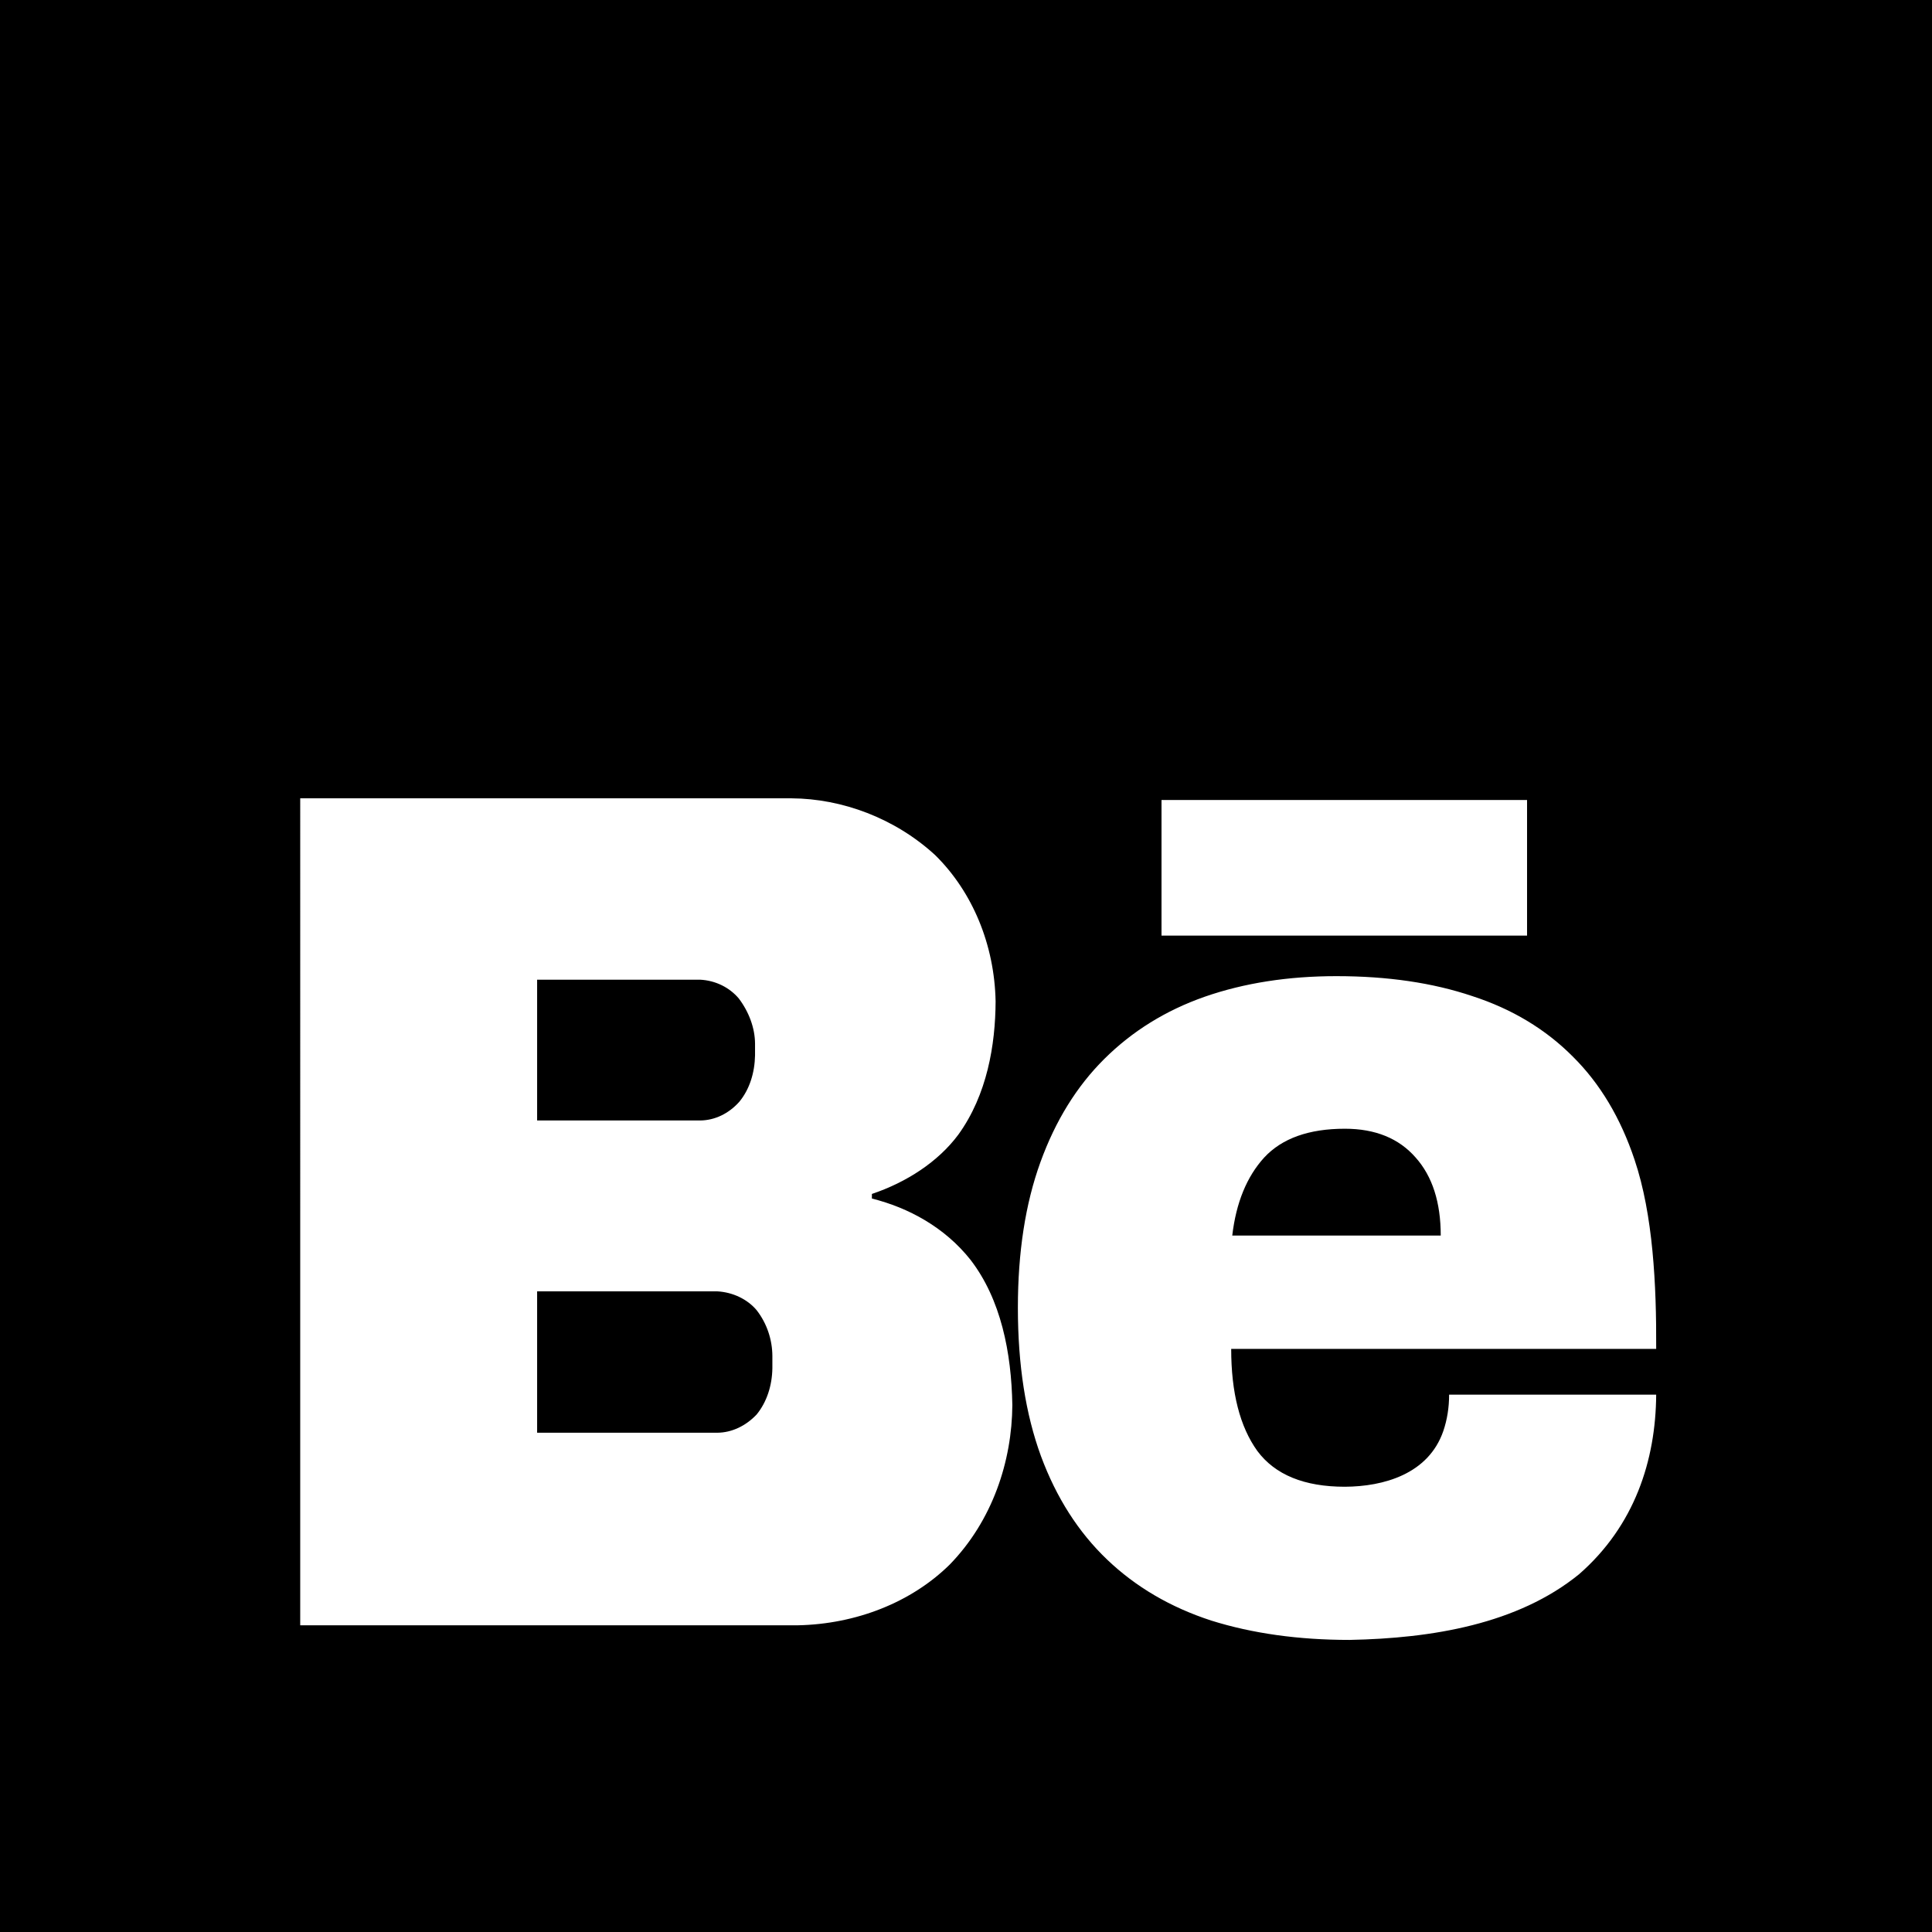 <?xml version="1.0" encoding="utf-8"?>
<!-- Generator: Adobe Illustrator 16.0.0, SVG Export Plug-In . SVG Version: 6.00 Build 0)  -->
<!DOCTYPE svg PUBLIC "-//W3C//DTD SVG 1.1//EN" "http://www.w3.org/Graphics/SVG/1.1/DTD/svg11.dtd">
<svg version="1.1"
	 id="svg2" xmlns:dc="http://purl.org/dc/elements/1.1/" xmlns:cc="http://creativecommons.org/ns#" xmlns:rdf="http://www.w3.org/1999/02/22-rdf-syntax-ns#" xmlns:svg="http://www.w3.org/2000/svg" xmlns:sodipodi="http://sodipodi.sourceforge.net/DTD/sodipodi-0.dtd" xmlns:inkscape="http://www.inkscape.org/namespaces/inkscape" sodipodi:docname="behance.svg" inkscape:version="0.48.4 r9939"
	 xmlns="http://www.w3.org/2000/svg" xmlns:xlink="http://www.w3.org/1999/xlink" x="0px" y="0px" width="1200px" height="1200px"
	 viewBox="0 0 1200 1200" enable-background="new 0 0 1200 1200" xml:space="preserve">
<sodipodi:namedview  inkscape:cy="448" inkscape:cx="-67.796606" inkscape:zoom="0.26339286" showgrid="false" id="namedview3105" guidetolerance="10" gridtolerance="10" objecttolerance="10" borderopacity="1" bordercolor="#666666" pagecolor="#ffffff" inkscape:current-layer="svg2" inkscape:window-maximized="1" inkscape:window-y="24" inkscape:window-height="876" inkscape:window-width="1535" inkscape:pageshadow="2" inkscape:pageopacity="0" inkscape:window-x="65">
	</sodipodi:namedview>
<path id="path3924" inkscape:connector-curvature="0" d="M0,0v1200h1200V0H0z M186.476,495.854H491.75
	c31.229,0.219,64.056,12.23,89.209,35.376c23.154,22.86,36.754,55.645,37.427,90.747c-0.116,26.956-5.251,58.017-23.146,82.765
	c-12.504,16.834-32.084,29.562-53.686,36.841v2.856c22.748,5.689,45.174,17.843,61.157,37.939
	c19.012,24.585,25.514,57.747,26.074,90.381c-0.228,34.622-12.213,71.699-39.038,99.169c-23.845,23.426-58.079,36.835-94.117,37.573
	h-309.16V495.858L186.476,495.854z M721.436,496.88h227.048v84.228H721.436V496.88z M830.127,606.303
	c31.679,0.001,59.783,4.115,84.301,12.378c24.735,8.021,45.552,20.562,62.476,37.573c16.923,16.771,29.698,38.155,38.378,64.16
	c11.447,34.042,13.618,77.622,13.403,117.408H764.716c0,27.221,5.411,48.359,16.26,63.427
	c11.065,14.826,29.176,22.193,54.345,22.193c23.913-0.112,51.923-7.78,61.158-34.645c2.387-7.048,3.588-14.538,3.589-22.558h128.613
	c-0.267,40.87-13.426,81.462-47.899,111.548c-38.084,30.978-91.314,39.815-142.53,40.796c-31.68,0-60.311-3.991-85.913-12.012
	c-25.386-8.264-46.955-20.926-64.747-37.939c-17.793-17.013-31.469-38.397-41.016-64.16c-9.547-26.006-14.355-56.729-14.355-92.212
	c0-34.511,4.659-64.617,13.989-90.381c9.33-25.762,22.557-47.146,39.697-64.16c17.358-17.255,38.174-30.165,62.475-38.671
	c24.519-8.507,51.795-12.744,81.739-12.744L830.127,606.303z M333.617,608.5v87.452h101.222c9.124-0.07,17.806-4.249,24.39-11.646
	c6.394-7.785,9.528-18.041,9.741-28.784v-7.324c-0.066-9.694-3.792-19.708-10.107-28.052c-5.739-6.779-14.348-11.156-24.023-11.646
	L333.617,608.5L333.617,608.5z M835.323,701.078c-22.349,0-39.032,5.962-50.097,17.87c-10.85,11.909-17.462,28.071-19.85,48.487
	h129.492c0-20.659-5.186-36.821-15.601-48.487C868.854,707.04,854.199,701.078,835.323,701.078L835.323,701.078z M333.617,802.079
	v87.817h111.914c9.021-0.07,17.658-4.211,24.39-11.279c6.363-7.75,9.653-18.055,9.814-28.785v-7.69
	c-0.058-9.781-3.229-19.984-9.814-28.417c-5.78-6.818-14.729-11.093-24.39-11.646H333.617L333.617,802.079z"/>
</svg>
